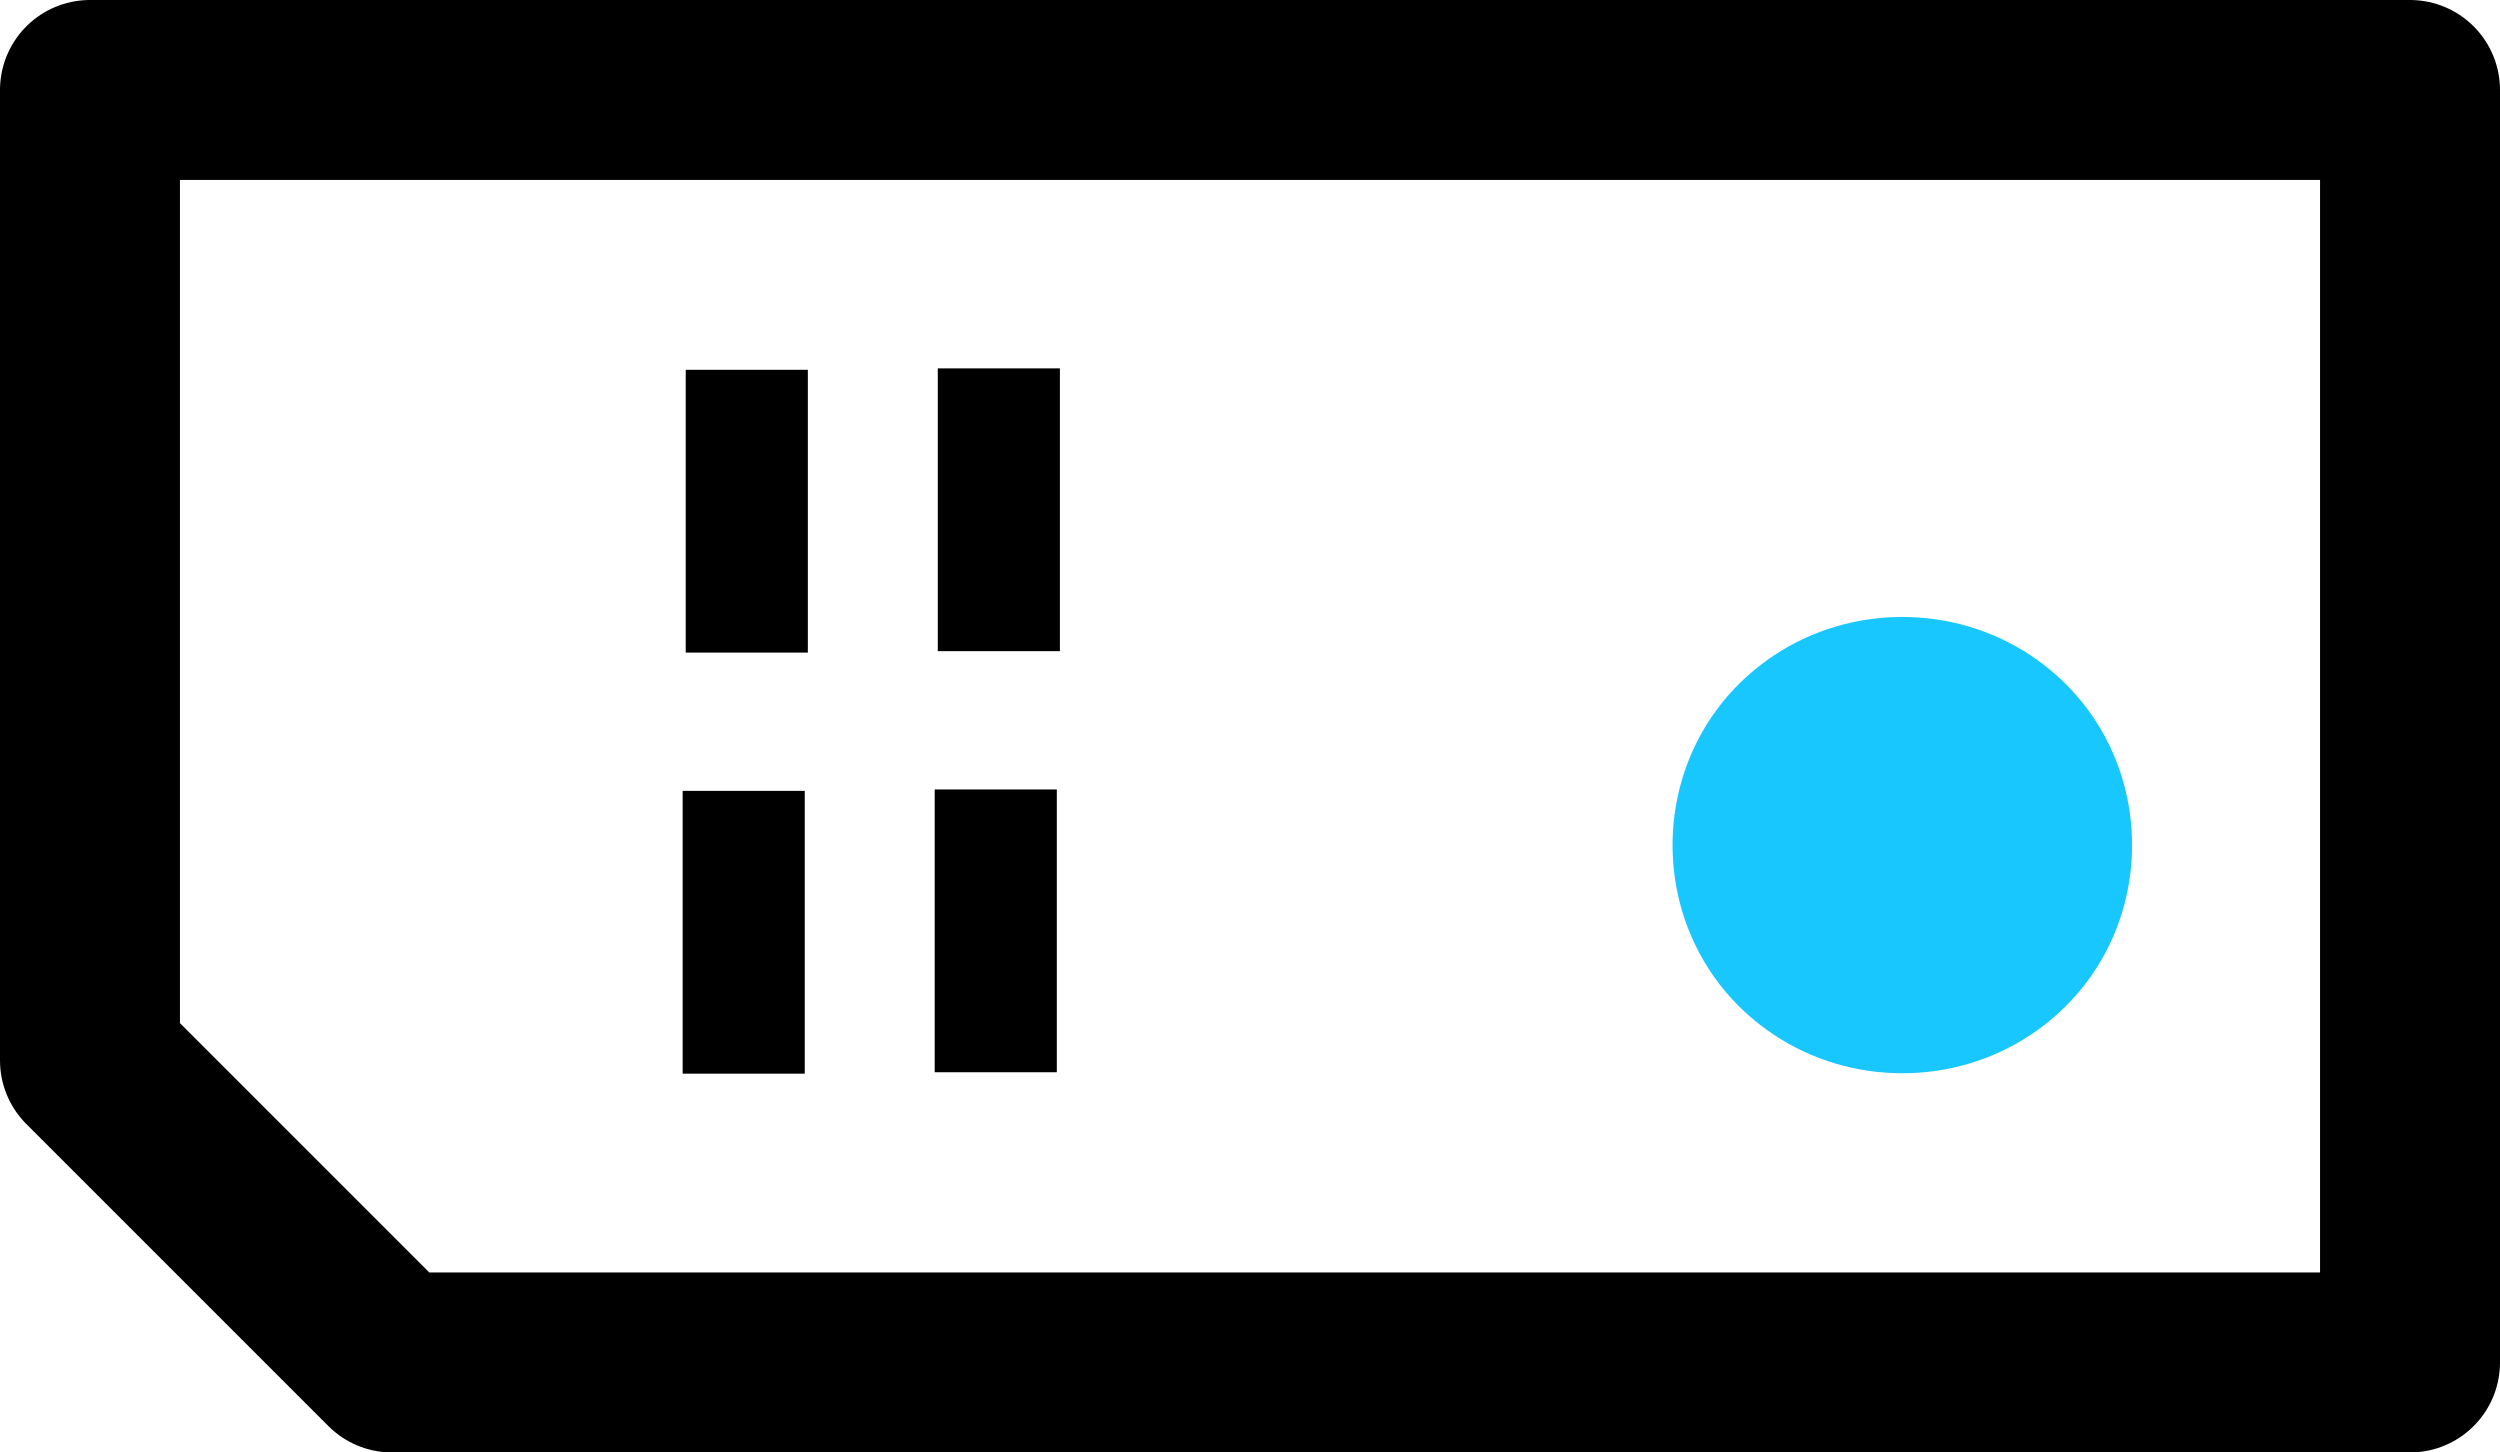 <svg id="Calque_1" xmlns="http://www.w3.org/2000/svg" viewBox="0 0 38.9 22.6"><style>.st0{fill:#19c7ff}.st1{fill:none;stroke:#000;stroke-width:2.8;stroke-linecap:round;stroke-linejoin:round;stroke-miterlimit:10}</style><path class="st0" d="M27.6 10.2c-2.1 1.4-2.1 4.5 0 5.9 1.2.8 2.8.8 4 0 2.1-1.4 2.1-4.5 0-5.9-1.2-.8-2.8-.8-4 0z"/><path transform="rotate(90 11.608 7.962)" d="M9.4 7h4.4v1.9H9.4z"/><path transform="rotate(90 11.608 14.514)" d="M9.4 13.6h4.4v1.9H9.4z"/><path transform="rotate(90 15.53 14.514)" d="M13.3 13.6h4.4v1.9h-4.4z"/><path transform="rotate(90 15.53 7.962)" d="M13.3 7h4.4v1.9h-4.4z"/><path class="st1" d="M1.4 16.5V1.4h36.1v19.8H6.1z"/></svg>